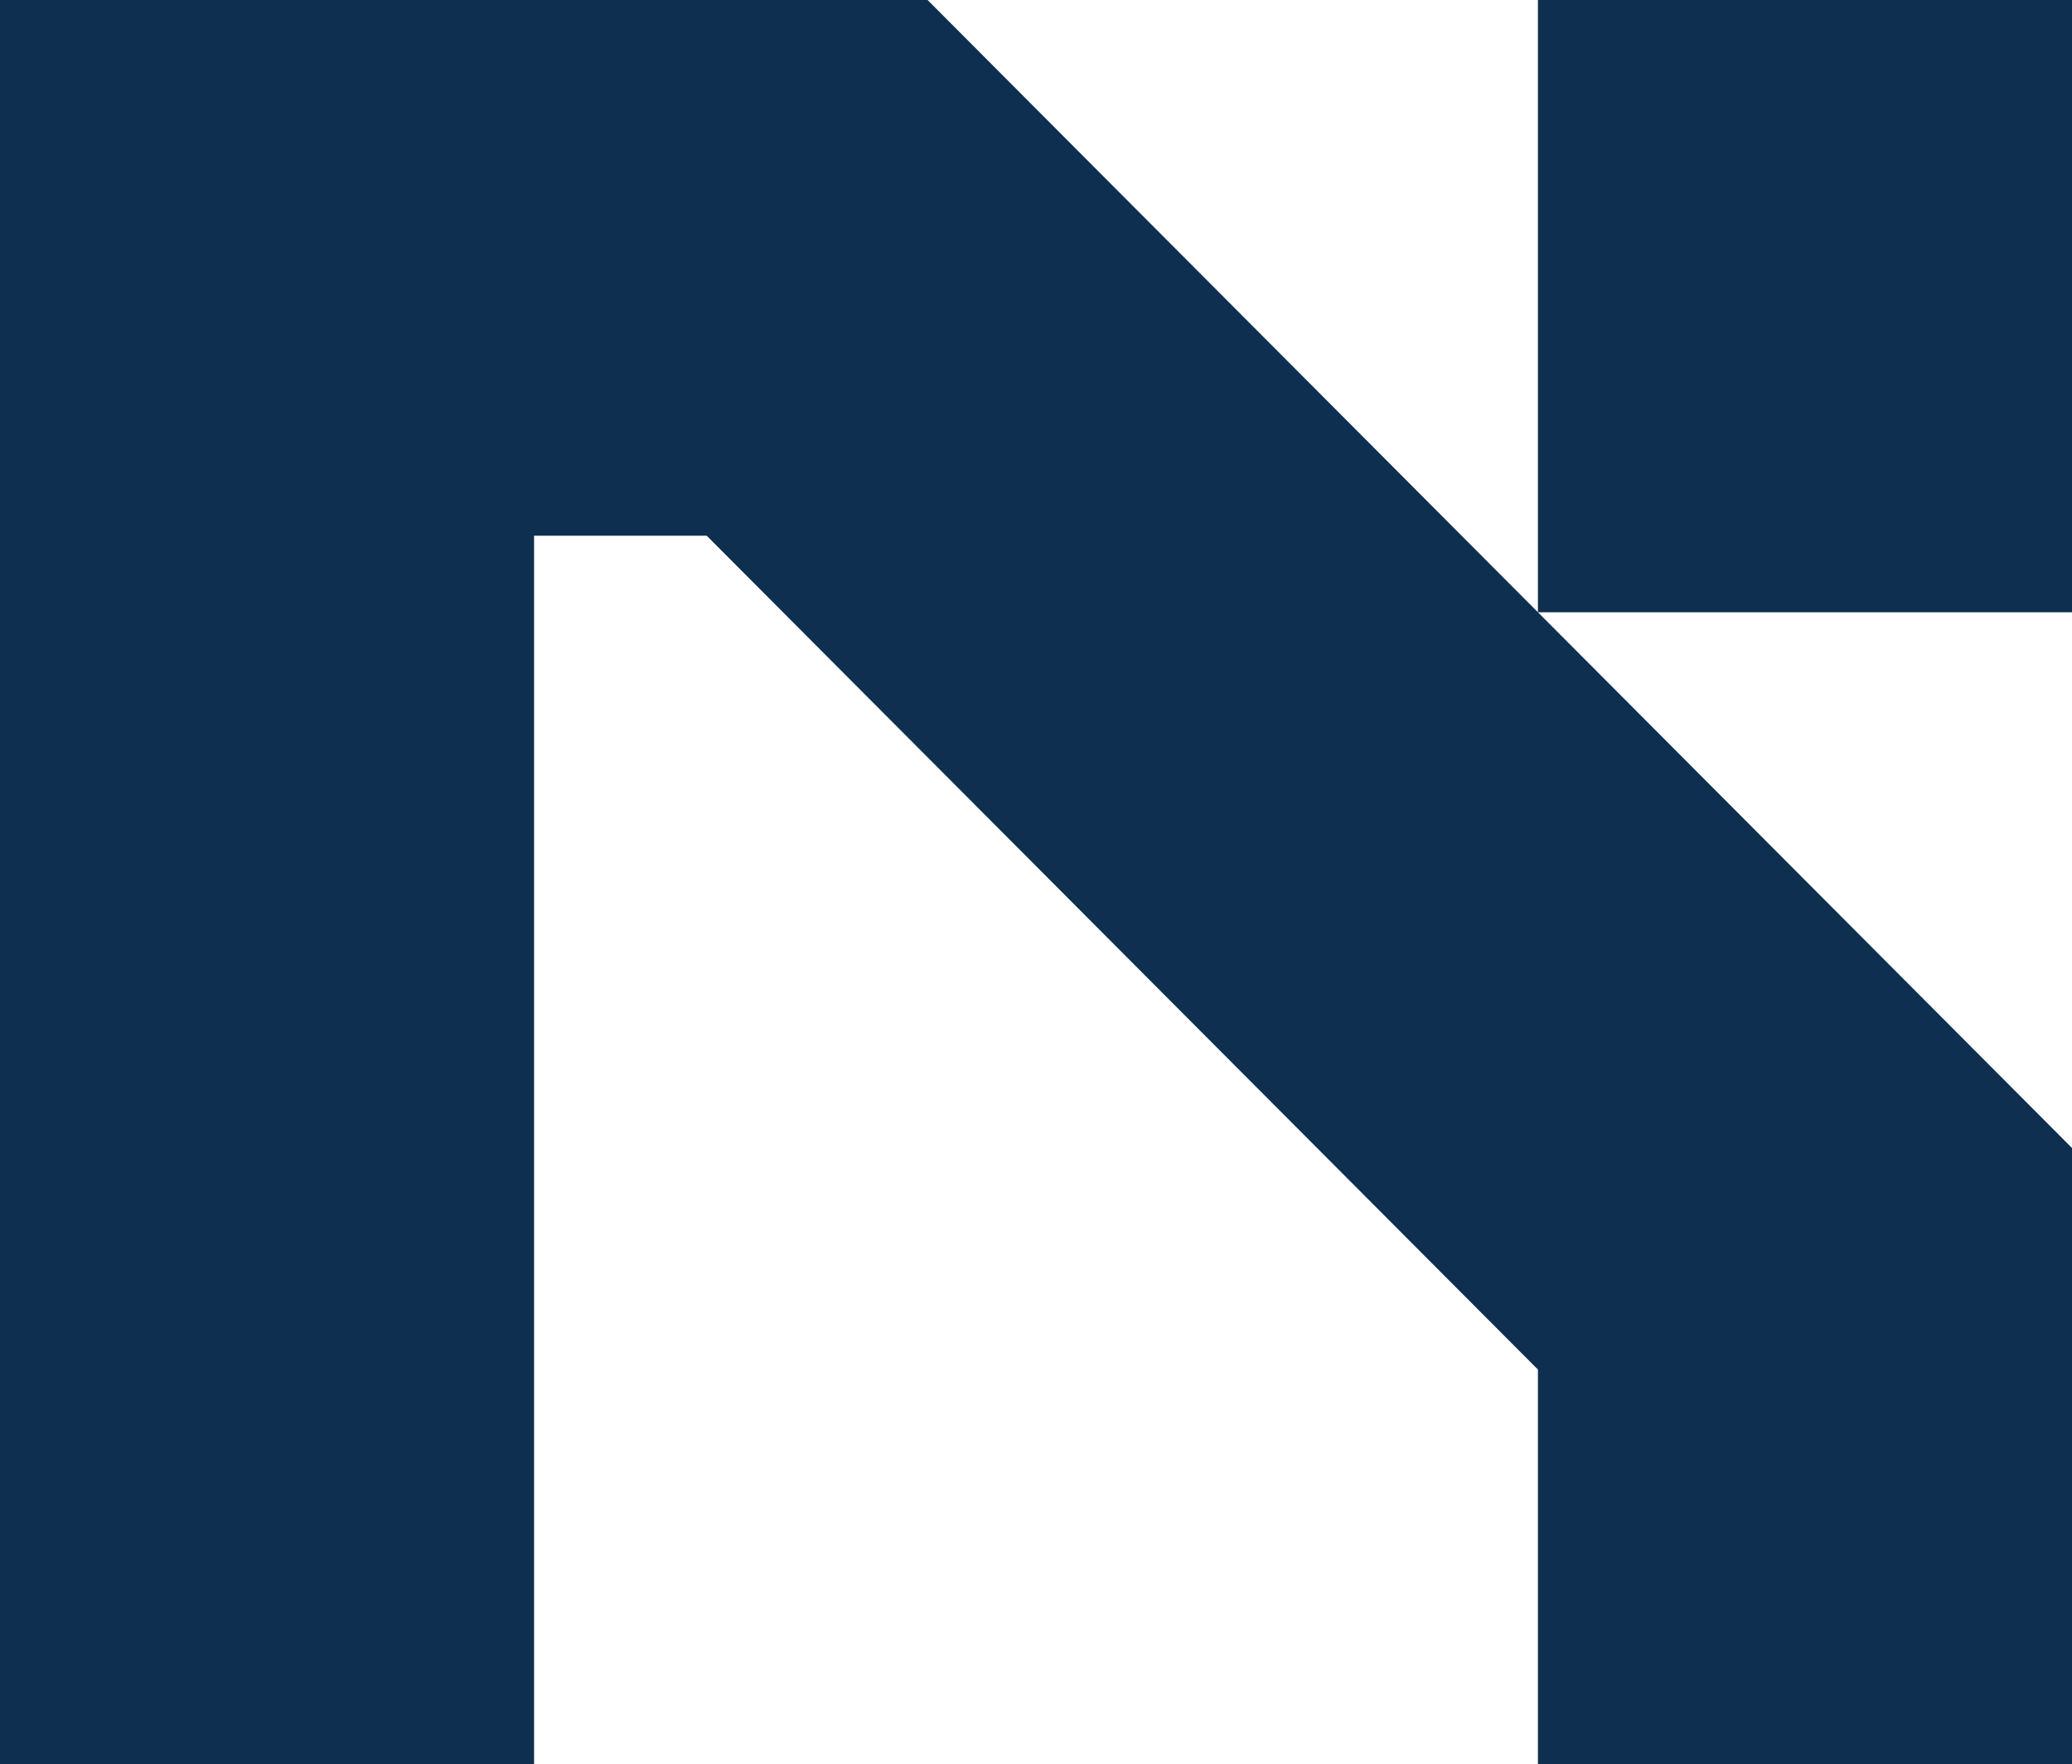 <svg width="74" height="63" viewBox="0 0 74 63" fill="none" xmlns="http://www.w3.org/2000/svg">
<path d="M33.128 0L74 40.993V63H54.926V48.904L25.24 19.13H19.074V63H0V0H33.128ZM54.926 21.863V0H74V21.863H54.926Z" fill="#0E2F4F"/>
</svg>

